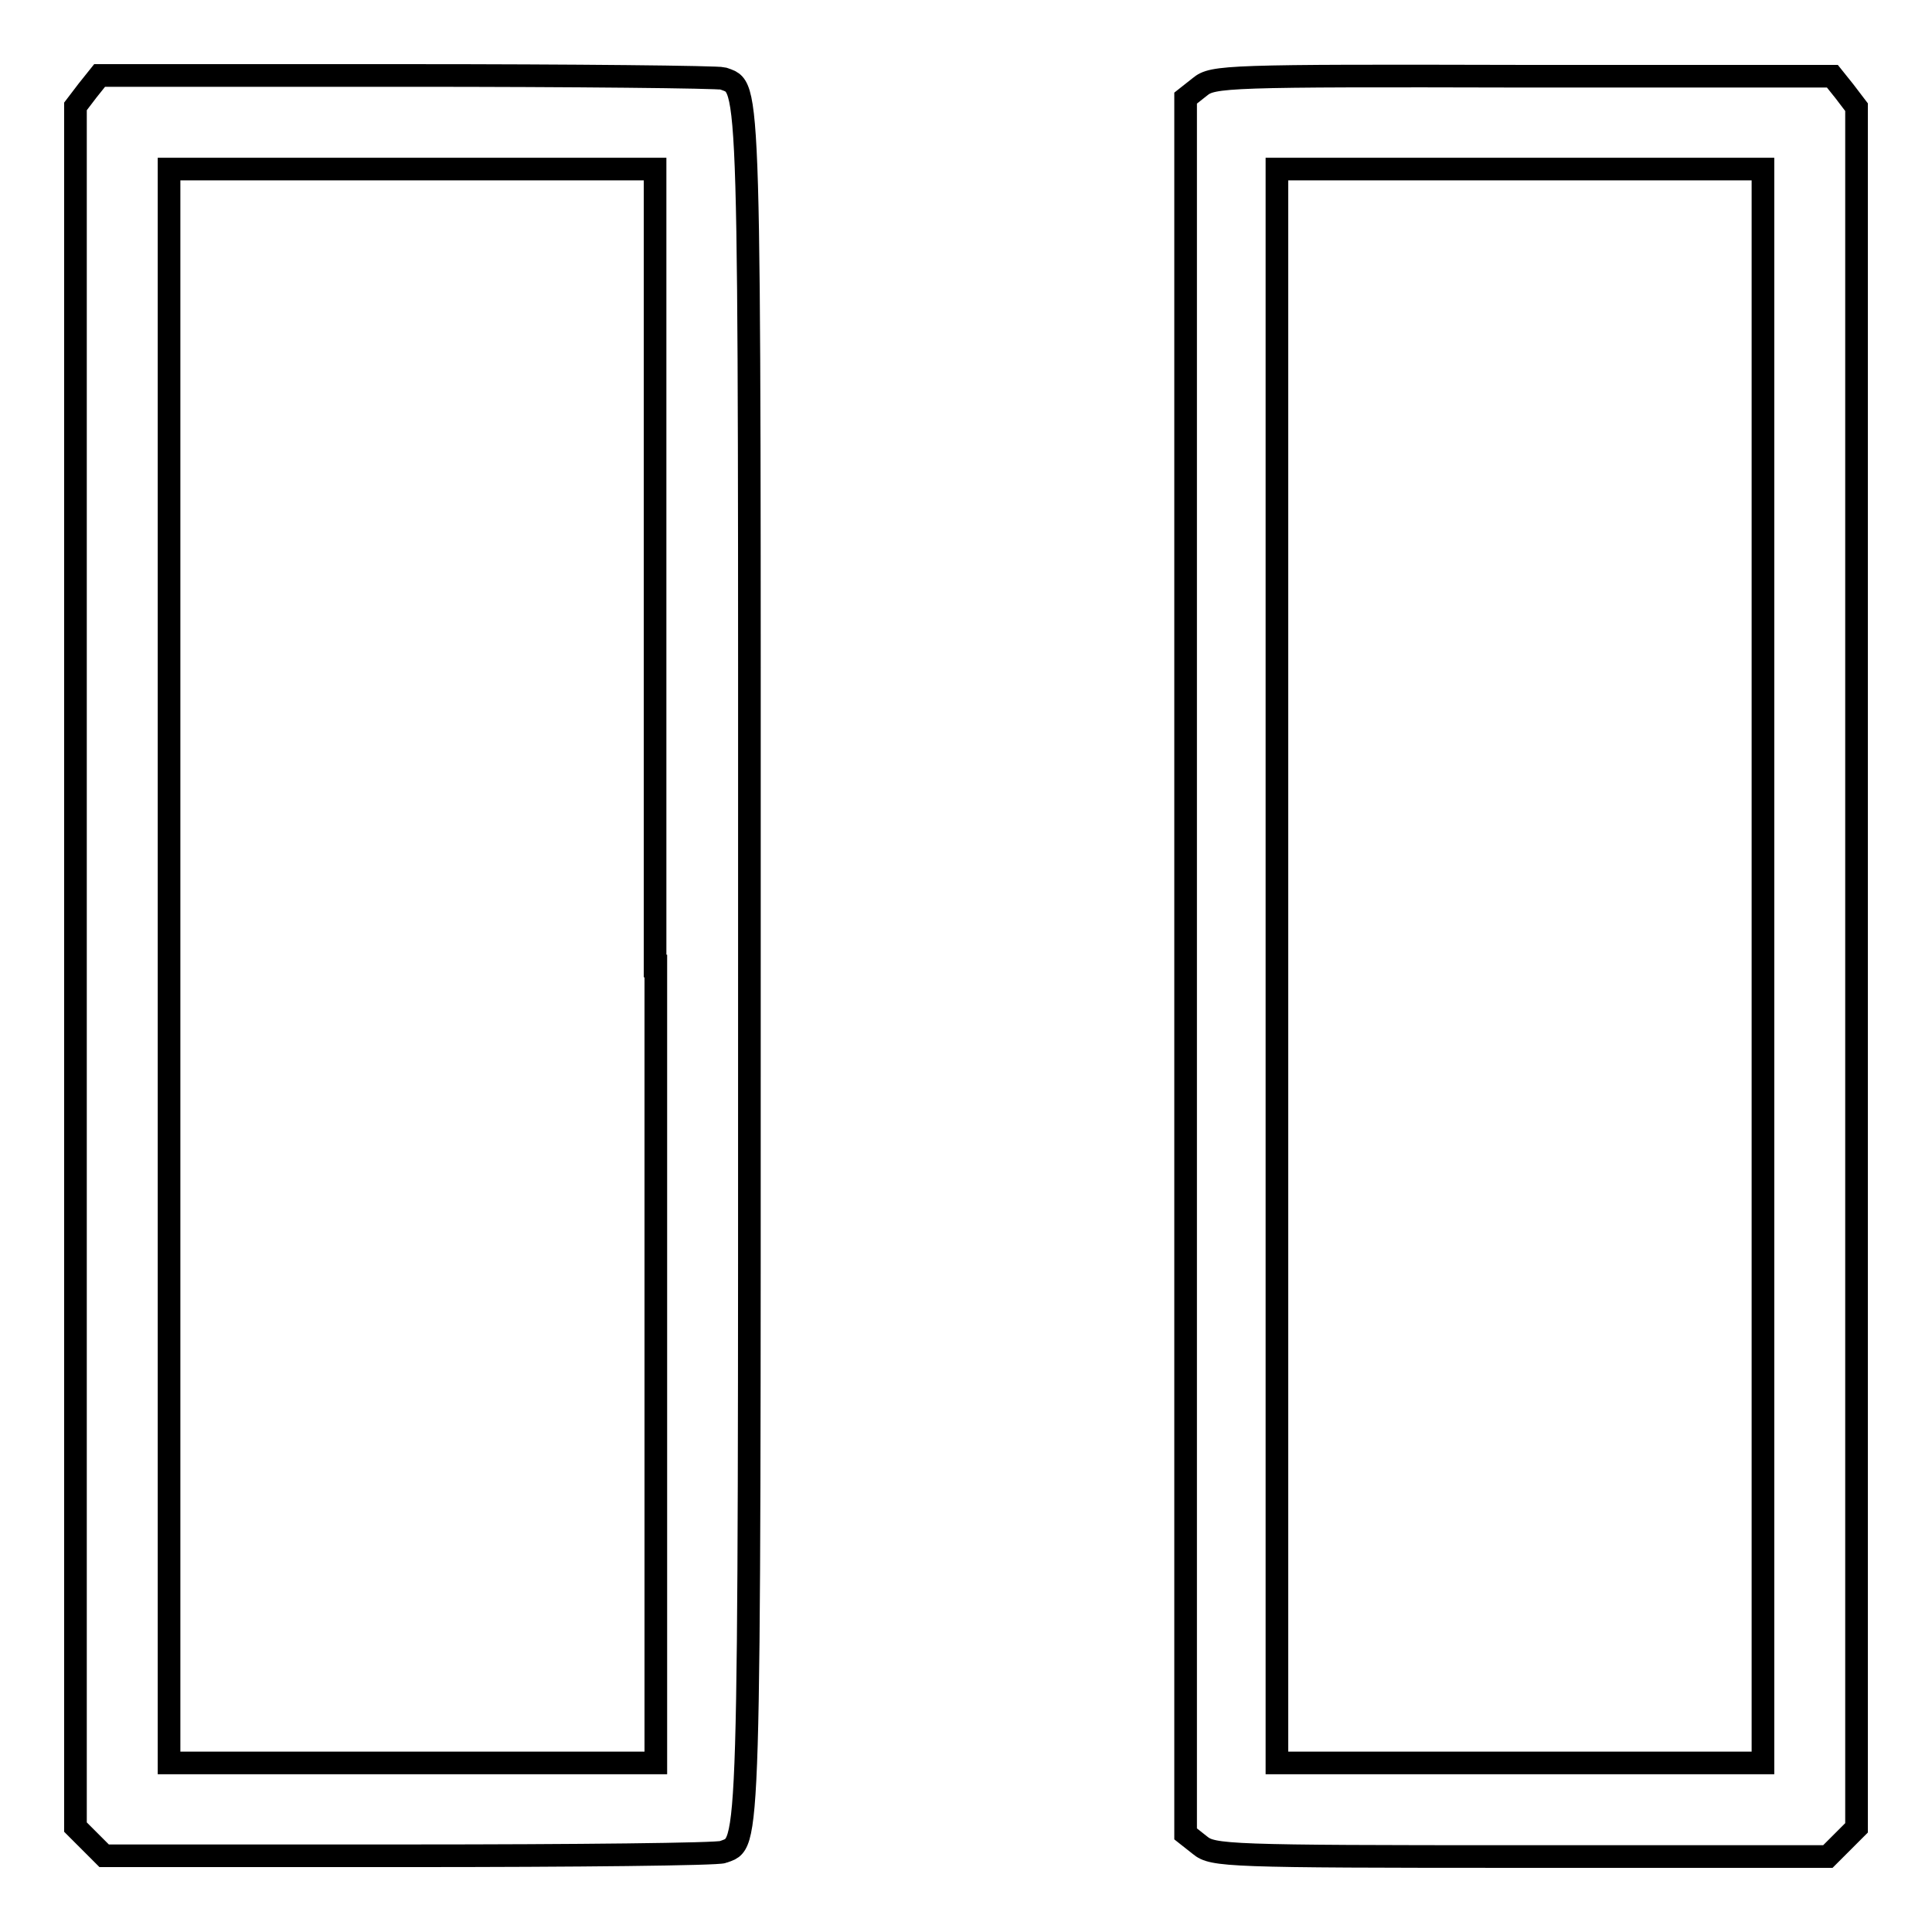 <?xml version="1.0" encoding="utf-8"?>
<!-- Svg Vector Icons : http://www.onlinewebfonts.com/icon -->
<!DOCTYPE svg PUBLIC "-//W3C//DTD SVG 1.1//EN" "http://www.w3.org/Graphics/SVG/1.1/DTD/svg11.dtd">
<svg version="1.1" xmlns="http://www.w3.org/2000/svg" xmlns:xlink="http://www.w3.org/1999/xlink" x="0px" y="0px" viewBox="0 0 256 256" enable-background="new 0 0 256 256" xml:space="preserve">
<g><g><g><path stroke-width="3" fill-opacity="0" stroke="#000000"  d="M11.6,12L10,14.1v114v114l1.9,1.9l1.9,1.9h40.4c22.2,0,40.9-0.2,41.6-0.5c3.6-1.4,3.5,2.6,3.5-117.5s0.2-116.1-3.5-117.5C95.1,10.2,76.2,10,53.9,10H13.2L11.6,12z M86.9,128v105.6H54.6H22.4V128V22.4h32.2h32.2V128L86.9,128z"/><path stroke-width="3" fill-opacity="0" stroke="#000000"  d="M159,11.5l-1.9,1.5v115v115l1.9,1.5c1.7,1.4,3.6,1.5,42.5,1.5h40.7l1.9-1.9l1.9-1.9v-114v-114l-1.6-2.1l-1.6-2h-41.1C162.5,10,160.7,10.1,159,11.5z M233.6,128v105.6h-32.2h-32.2V128V22.4h32.2h32.2V128z"/></g></g></g>
</svg>
